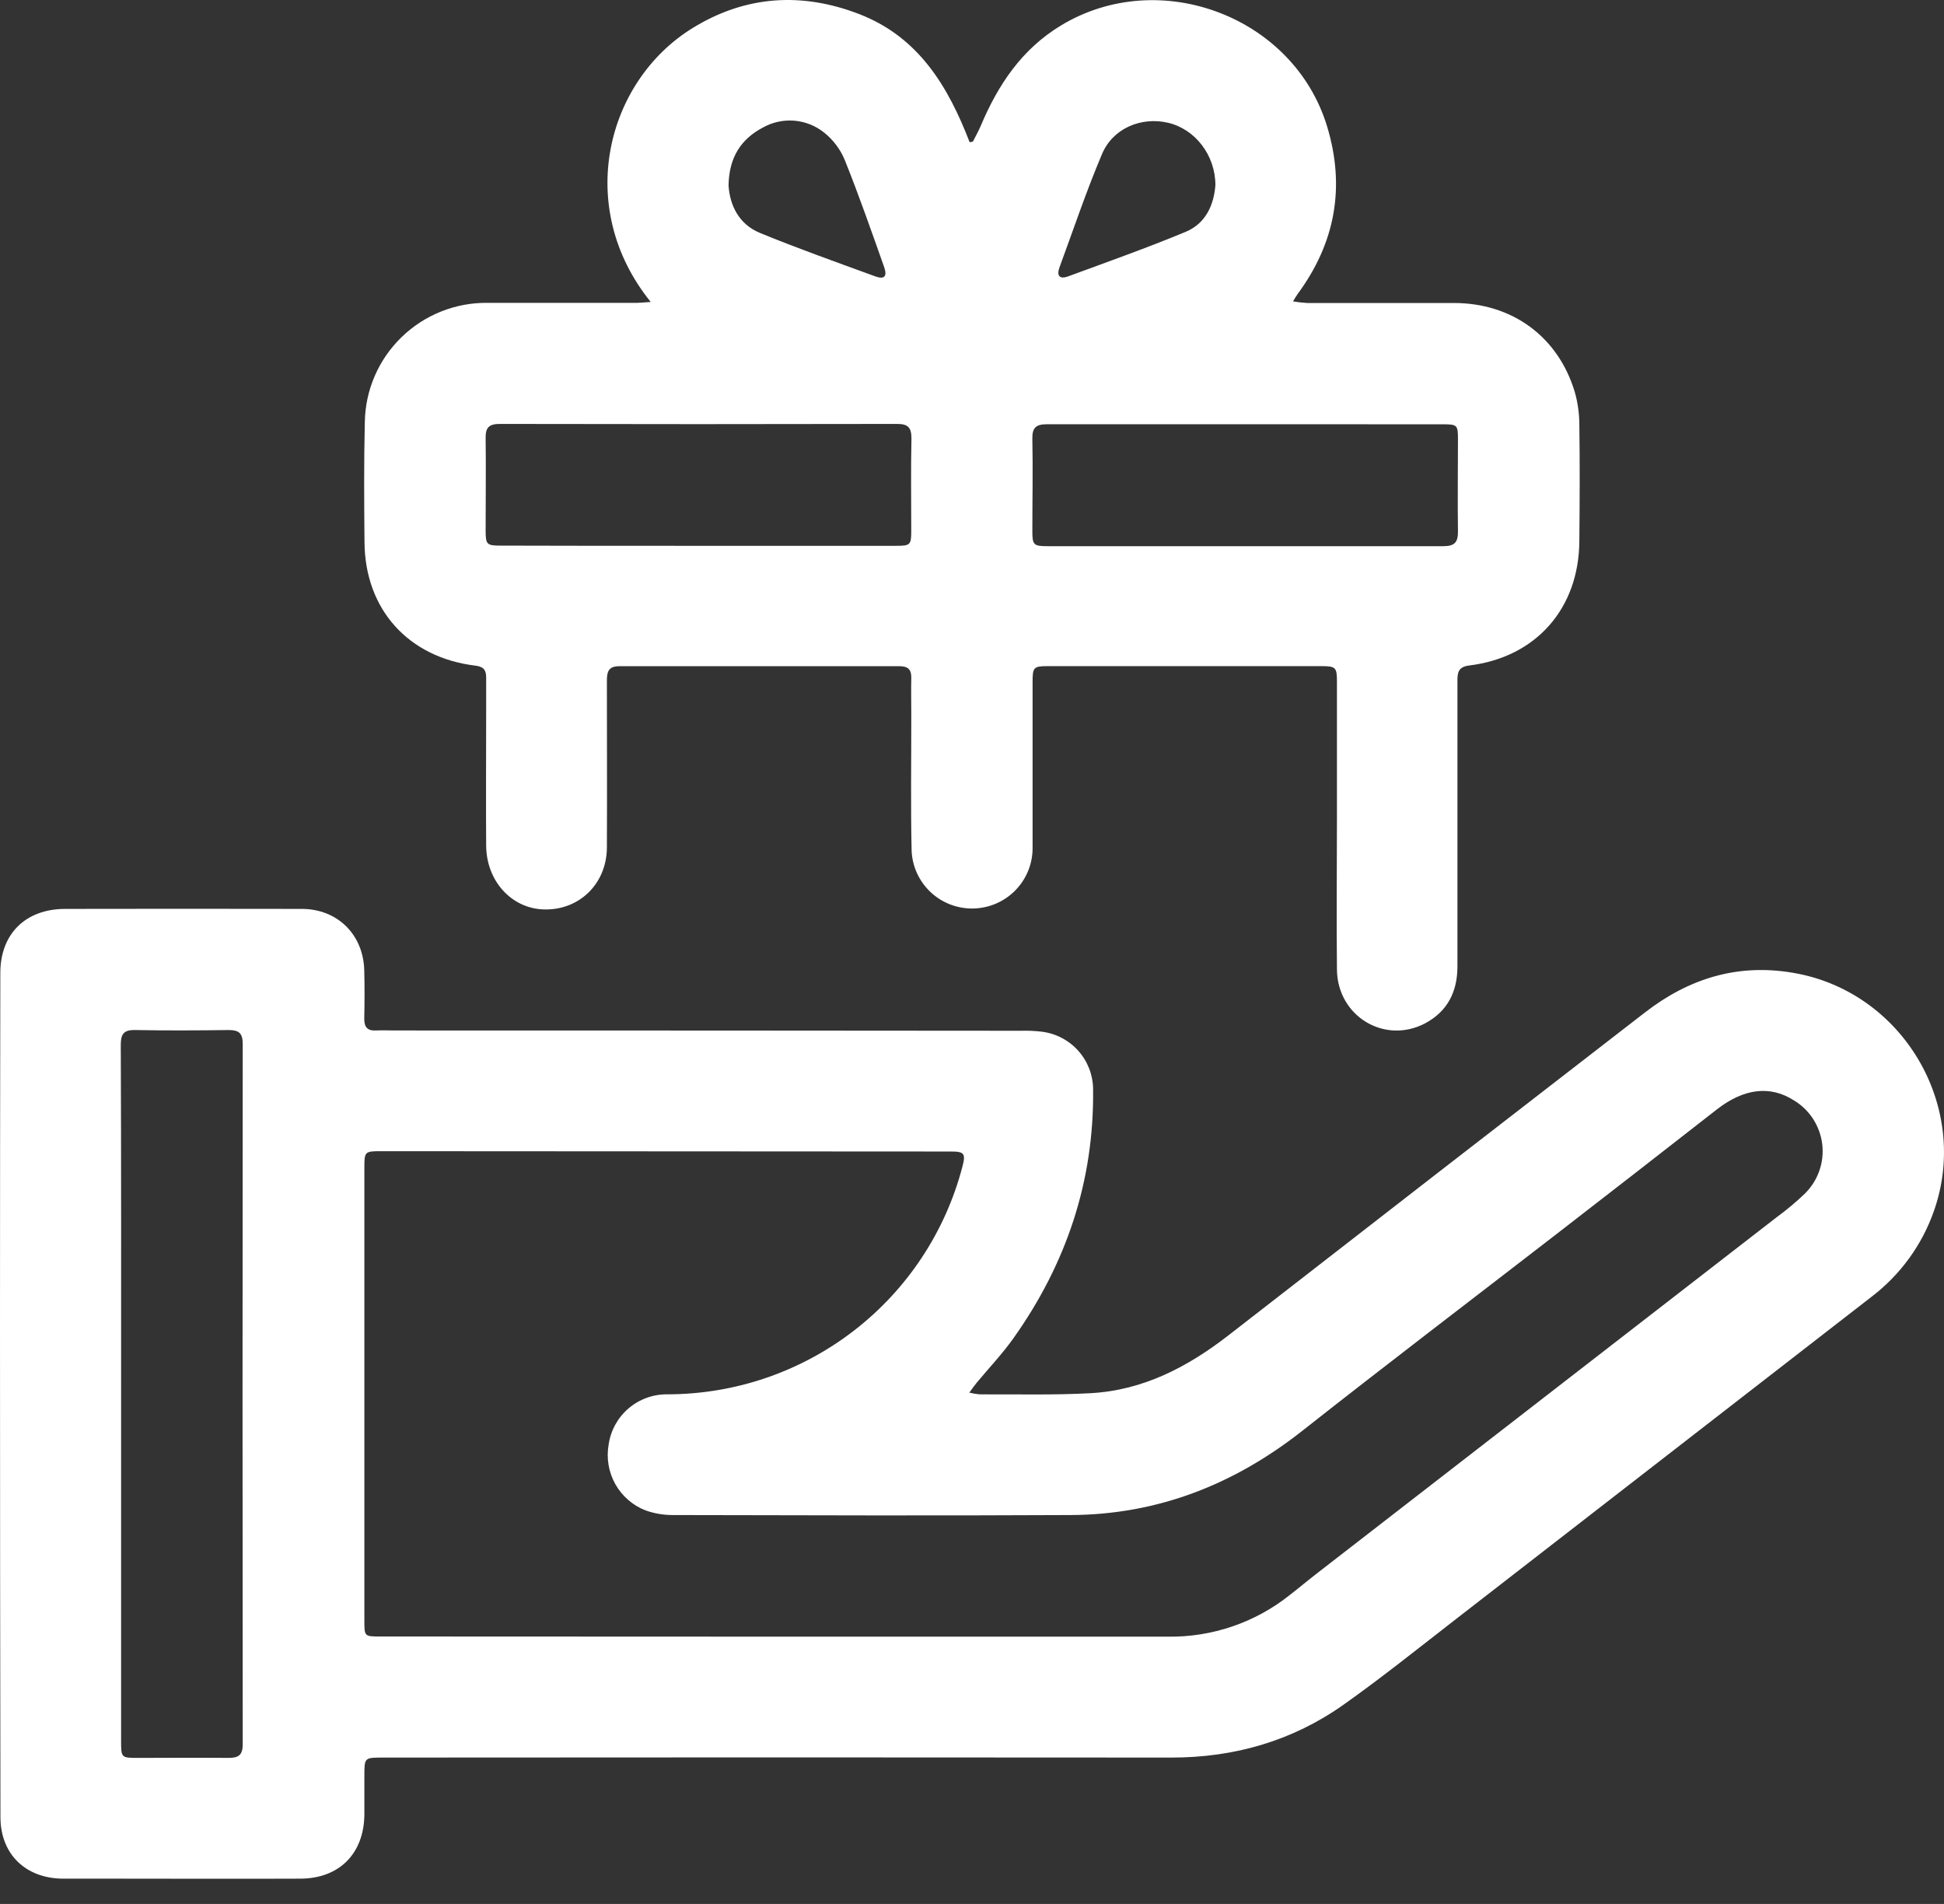<svg width="48" height="47" viewBox="0 0 48 47" fill="none" xmlns="http://www.w3.org/2000/svg">
<rect x="0" y="0" width="48" height="47" fill="#333333" stroke="none"/>
<path d="M23.934 34.378C24.018 34.399 24.102 34.413 24.188 34.421C25.101 34.416 26.014 34.442 26.927 34.392C28.226 34.321 29.324 33.746 30.337 32.96C33.761 30.298 37.189 27.642 40.619 24.991C41.699 24.156 42.902 23.78 44.271 24.014C46.977 24.469 48.66 27.309 47.752 29.892C47.456 30.738 46.915 31.479 46.199 32.021C42.792 34.662 39.388 37.302 35.986 39.94C35.057 40.66 34.139 41.398 33.179 42.078C31.913 42.975 30.48 43.388 28.921 43.387C22.431 43.381 15.942 43.381 9.454 43.387C8.997 43.387 8.997 43.387 8.997 43.842C8.997 44.164 8.997 44.486 8.997 44.809C8.98 45.761 8.378 46.37 7.419 46.376C5.88 46.383 4.337 46.376 2.802 46.376C2.384 46.376 1.965 46.376 1.547 46.376C0.633 46.368 0.014 45.773 0.011 44.863C0.004 40.824 0 36.786 0 32.749C0 29.84 0.003 26.93 0.008 24.019C0.008 23.053 0.631 22.439 1.606 22.437C3.555 22.433 5.503 22.433 7.45 22.437C8.333 22.437 8.973 23.071 8.994 23.956C9.004 24.353 9.003 24.752 8.994 25.148C8.994 25.353 9.069 25.448 9.278 25.438C9.439 25.431 9.601 25.438 9.762 25.438C14.912 25.438 20.061 25.44 25.21 25.445C25.382 25.44 25.553 25.448 25.723 25.468C26.071 25.511 26.392 25.679 26.625 25.94C26.858 26.202 26.988 26.539 26.99 26.889C27.017 29.153 26.33 31.196 25.023 33.036C24.75 33.421 24.421 33.767 24.118 34.131C24.063 34.197 24.017 34.264 23.934 34.378ZM19.281 40.402C22.464 40.402 25.646 40.402 28.83 40.402C29.922 40.419 30.987 40.057 31.841 39.378C32.069 39.202 32.283 39.021 32.508 38.847L43.871 30.046C44.116 29.867 44.349 29.672 44.568 29.462C44.727 29.304 44.849 29.112 44.922 28.9C44.996 28.689 45.02 28.463 44.993 28.24C44.965 28.018 44.887 27.805 44.765 27.617C44.642 27.43 44.478 27.272 44.285 27.158C43.7 26.789 43.056 26.871 42.394 27.385C41.057 28.43 39.718 29.47 38.375 30.508C36.303 32.109 34.218 33.695 32.163 35.315C30.479 36.643 28.592 37.389 26.442 37.4C23.174 37.417 19.905 37.407 16.638 37.4C16.401 37.403 16.165 37.365 15.941 37.286C15.624 37.163 15.36 36.933 15.193 36.637C15.027 36.34 14.969 35.995 15.028 35.661C15.078 35.314 15.252 34.996 15.519 34.768C15.785 34.54 16.126 34.416 16.478 34.42C18.145 34.419 19.764 33.867 21.082 32.85C22.4 31.833 23.343 30.409 23.763 28.8C23.85 28.478 23.807 28.426 23.487 28.426L9.38 28.418C9.013 28.418 8.997 28.436 8.997 28.806V40.005C8.997 40.398 8.997 40.398 9.391 40.398L19.281 40.402ZM2.99 34.414C2.99 37.276 2.99 40.138 2.99 43C2.99 43.386 3.002 43.395 3.392 43.395C4.143 43.395 4.894 43.387 5.644 43.395C5.897 43.395 5.994 43.321 5.993 43.053C5.987 37.291 5.987 31.53 5.993 25.769C5.993 25.499 5.894 25.427 5.642 25.427C4.872 25.438 4.102 25.441 3.333 25.427C3.049 25.422 2.982 25.533 2.982 25.797C2.994 28.672 2.99 31.543 2.99 34.414Z" fill="white"/>
<path d="M16.067 7.454C14.172 5.109 14.973 2.002 17.105 0.69C18.411 -0.113 19.805 -0.201 21.229 0.353C22.685 0.922 23.409 2.131 23.942 3.511L24.022 3.496C24.086 3.369 24.158 3.243 24.213 3.113C24.642 2.097 25.224 1.216 26.201 0.626C28.629 -0.84 31.94 0.404 32.766 3.115C33.223 4.614 32.971 5.997 32.04 7.258C32.008 7.302 31.982 7.349 31.926 7.44C32.044 7.46 32.162 7.473 32.281 7.48C33.488 7.48 34.694 7.48 35.9 7.48C37.335 7.48 38.47 8.308 38.882 9.672C38.957 9.936 38.996 10.209 38.996 10.483C39.01 11.441 39.005 12.398 38.996 13.354C38.988 15.018 37.929 16.225 36.277 16.428C35.984 16.464 35.986 16.629 35.986 16.84C35.986 19.179 35.986 21.519 35.986 23.86C35.986 24.479 35.741 24.968 35.187 25.262C34.183 25.79 33.019 25.082 33.011 23.929C32.997 22.677 33.011 21.425 33.011 20.173C33.011 19.055 33.011 17.937 33.011 16.819C33.011 16.478 32.978 16.444 32.635 16.444H25.878C25.519 16.444 25.496 16.471 25.496 16.836C25.496 18.202 25.496 19.568 25.496 20.934C25.497 21.325 25.344 21.7 25.07 21.979C24.797 22.258 24.424 22.419 24.032 22.427C23.641 22.435 23.262 22.29 22.977 22.022C22.692 21.754 22.524 21.386 22.509 20.996C22.484 19.888 22.502 18.779 22.501 17.671C22.501 17.358 22.494 17.044 22.501 16.733C22.506 16.524 22.415 16.446 22.211 16.446C19.903 16.446 17.595 16.446 15.286 16.446C15.012 16.446 14.984 16.601 14.985 16.815C14.985 18.181 14.992 19.547 14.985 20.913C14.985 21.823 14.289 22.488 13.405 22.449C12.618 22.414 12.009 21.74 12.004 20.873C11.996 19.773 12.004 18.675 12.004 17.572C12.004 17.287 12.004 17.002 12.004 16.719C12.004 16.532 11.931 16.456 11.739 16.432C10.082 16.232 9.011 15.043 9 13.383C8.991 12.398 8.984 11.412 9.008 10.423C9.019 9.631 9.345 8.876 9.914 8.324C10.483 7.771 11.248 7.466 12.043 7.476C13.239 7.476 14.439 7.476 15.633 7.476C15.759 7.481 15.887 7.466 16.067 7.454ZM17.255 13.474C18.88 13.474 20.505 13.474 22.13 13.474C22.478 13.474 22.5 13.45 22.5 13.101C22.5 12.343 22.488 11.585 22.505 10.825C22.505 10.549 22.418 10.464 22.147 10.465C18.875 10.472 15.606 10.472 12.34 10.465C12.082 10.465 11.987 10.549 11.991 10.806C12.001 11.563 11.991 12.323 11.991 13.083C11.991 13.449 12.015 13.469 12.379 13.469C14.005 13.474 15.631 13.475 17.255 13.474ZM30.783 10.473C29.139 10.473 27.494 10.473 25.851 10.473C25.584 10.473 25.484 10.554 25.49 10.833C25.506 11.59 25.49 12.348 25.49 13.109C25.49 13.451 25.519 13.483 25.864 13.483C29.123 13.483 32.382 13.483 35.641 13.483C35.921 13.483 36.002 13.381 35.999 13.117C35.988 12.359 35.999 11.601 35.999 10.841C35.999 10.491 35.981 10.474 35.624 10.474L30.783 10.473ZM30.01 4.574C30.01 3.823 29.503 3.185 28.842 3.031C28.181 2.876 27.478 3.164 27.209 3.806C26.823 4.716 26.506 5.662 26.162 6.595C26.086 6.8 26.155 6.903 26.375 6.822C27.344 6.465 28.315 6.122 29.271 5.725C29.79 5.511 29.973 5.034 30.01 4.573V4.574ZM17.989 4.581C18.021 5.06 18.236 5.535 18.771 5.753C19.709 6.137 20.666 6.477 21.617 6.824C21.835 6.903 21.911 6.824 21.832 6.596C21.519 5.713 21.211 4.828 20.862 3.959C20.752 3.689 20.574 3.451 20.345 3.27C20.134 3.102 19.879 3.001 19.61 2.979C19.342 2.958 19.073 3.016 18.838 3.148C18.301 3.43 18 3.879 17.989 4.58V4.581Z" fill="white"/>
</svg>

